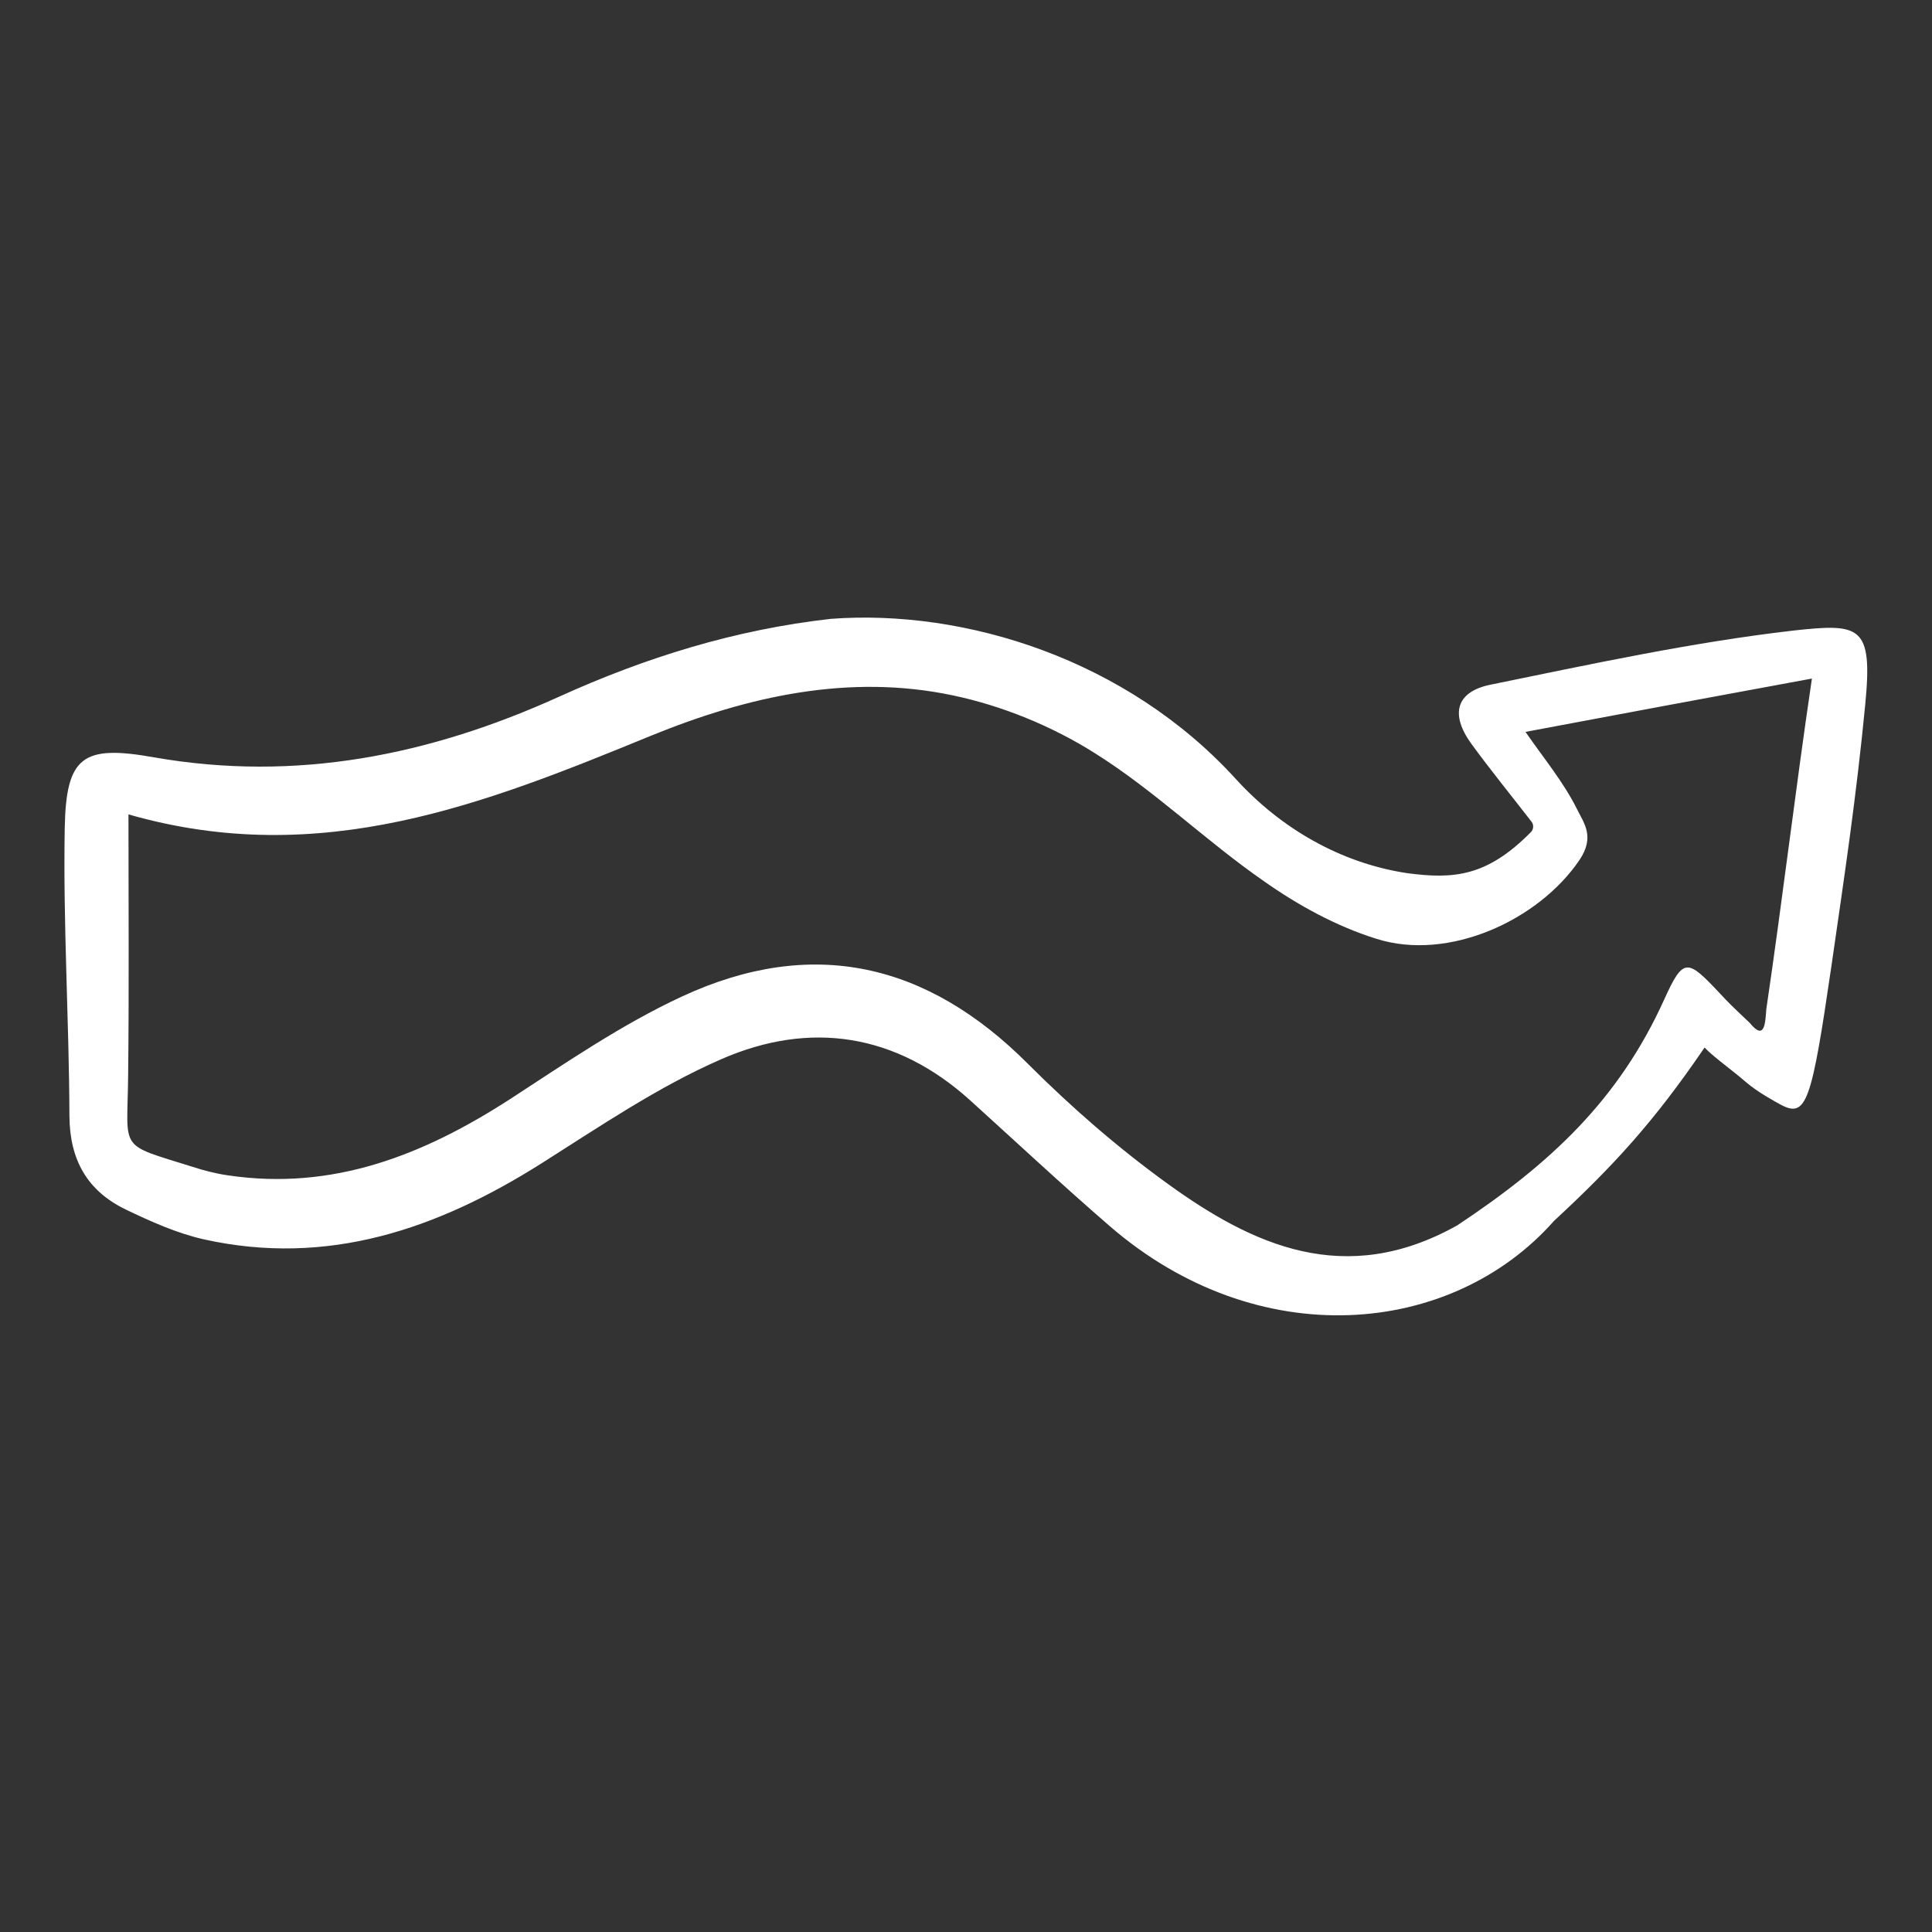 <?xml version="1.0" encoding="UTF-8"?> <svg xmlns="http://www.w3.org/2000/svg" width="240" height="240" viewBox="0 0 240 240" fill="none"><rect x="0" y="0" width="240" height="240" fill="#333333" stroke="none"/> <path d="M190.208 103.334C190.5 103.001 190.541 102.501 190.291 102.126C187.708 98.793 185.166 95.668 182.791 92.418C180.125 88.751 180.833 85.918 185.208 85.043C197.666 82.501 210.125 79.793 222.75 78.334C231.083 77.418 232.666 77.668 231.708 87.501C230.583 99.126 229.166 108.501 227.5 120.043C225.041 136.876 224.416 138.918 221.25 137.251C220.5 136.834 218.375 135.709 216.833 134.376C215 132.793 212.791 131.251 211.75 130.126C205.416 139.418 200.416 144.834 193.041 151.668C180.291 166.084 156.25 168.251 137.833 152.293C131.958 147.209 126.291 141.918 120.541 136.709C111.333 128.376 100.625 126.751 89.583 131.584C81.75 135.001 74.541 139.918 67.291 144.501C54.375 152.668 40.75 157.376 25.333 153.959C22 153.209 18.75 151.751 15.625 150.251C10.875 147.959 8.666 144.126 8.625 138.668C8.583 126.751 7.833 114.793 8.041 102.876C8.208 93.918 10.291 92.501 19.166 94.084C36.791 97.168 53.375 93.834 69.458 86.543C80.208 81.668 91.333 78.209 103.208 76.876C119.916 75.626 140 81.918 153.541 96.793C159.125 102.918 166.541 107.209 174.75 108.459C180.625 109.251 184.75 108.876 190.208 103.334ZM189.5 90.918C191.75 94.168 194.208 97.126 195.875 100.459C196.75 102.251 198.166 103.918 196.208 106.834C191.125 114.334 179.958 119.459 171 116.626C166.041 115.084 161.25 112.459 157 109.459C149.791 104.459 143.416 98.209 136.041 93.584C130.708 90.209 124.5 87.668 118.333 86.376C105.458 83.668 92.875 86.501 80.916 91.376C60.375 99.793 39.916 108.043 15.958 101.168C15.958 112.459 16.041 123.084 15.916 133.668C15.833 143.126 14.541 142.001 23.958 144.959C25.375 145.418 26.833 145.793 28.291 146.001C41.375 147.959 52.666 143.459 63.416 136.501C70.333 132.001 77.25 127.251 84.708 123.793C100.875 116.293 115.166 119.584 127.708 132.168C133.083 137.543 138.875 142.584 145.041 147.043C155.583 154.668 167.083 160.043 181.041 152.209C192.583 144.543 201.083 136.668 206.75 124.126C209.125 118.876 209.625 119.126 213.625 123.376C214.916 124.751 214.916 124.751 217.375 127.084C219.208 129.334 219.291 127.126 219.416 125.376C221.458 111.543 222.958 98.668 225.083 84.293C212.833 86.543 201.458 88.668 189.5 90.918Z" fill="white"></path> </svg> 